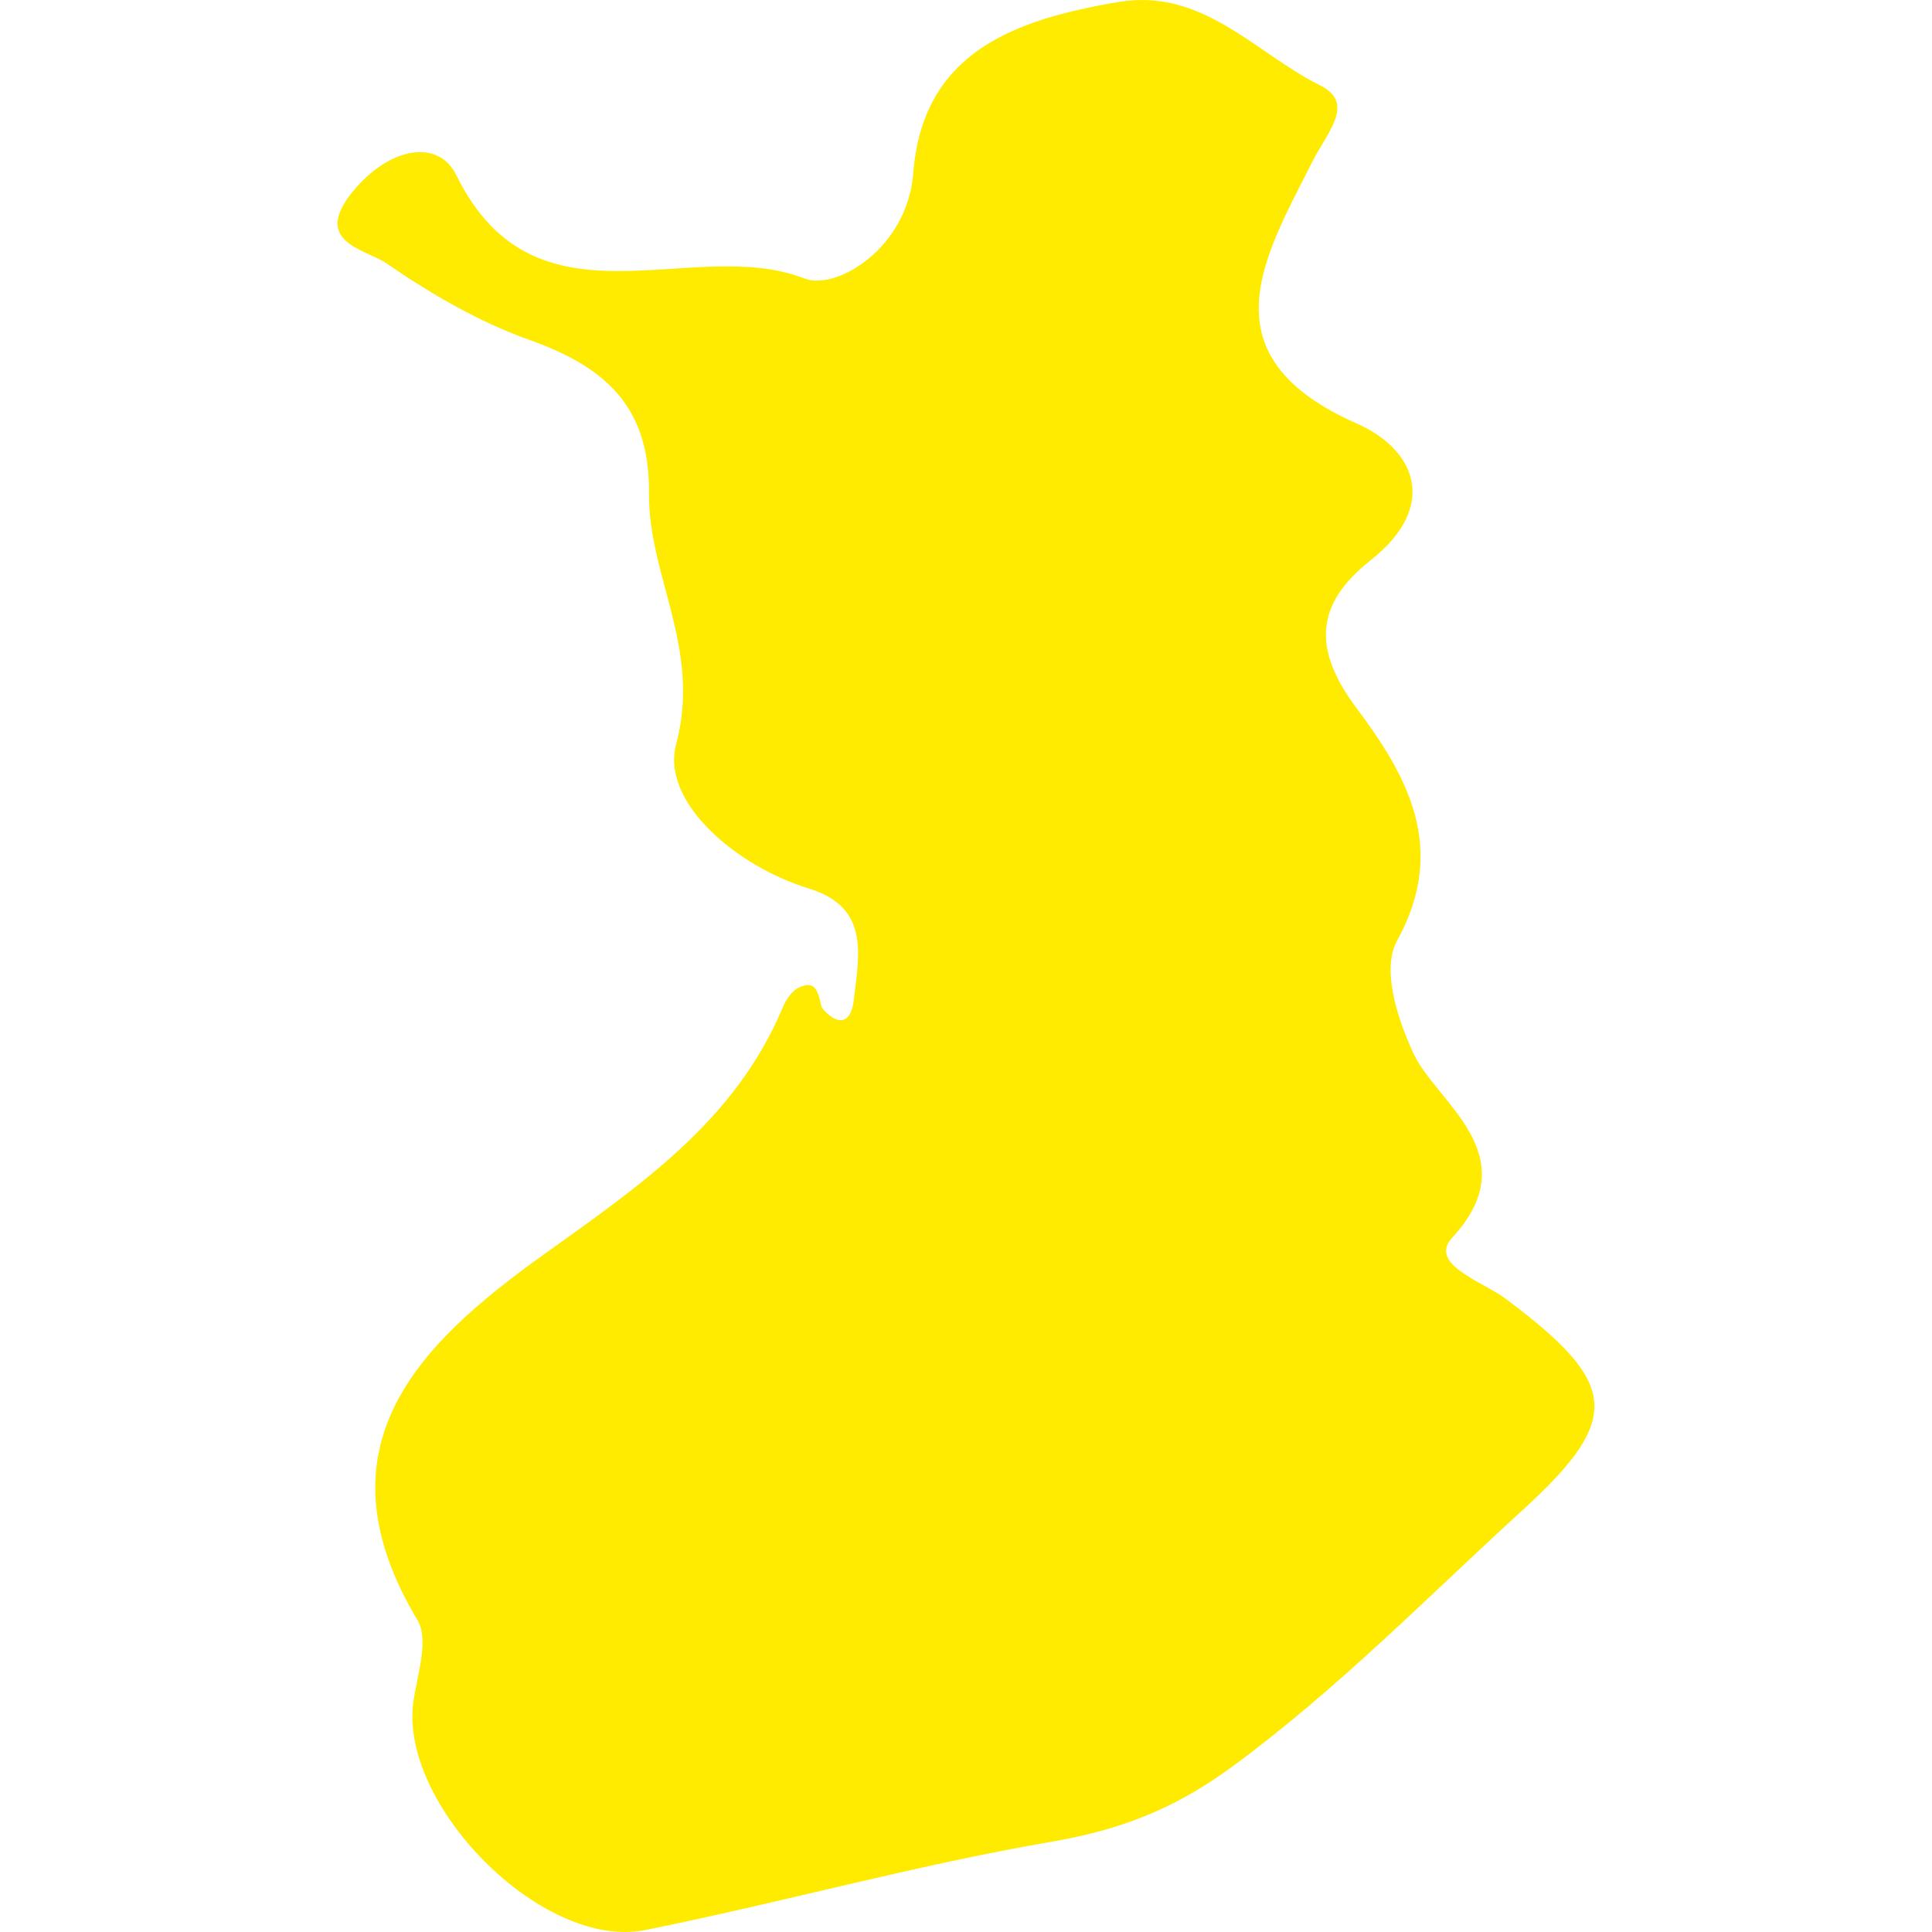 <?xml version="1.0" standalone="no"?>
<!DOCTYPE svg PUBLIC "-//W3C//DTD SVG 1.1//EN" "http://www.w3.org/Graphics/SVG/1.1/DTD/svg11.dtd">
<svg xmlns="http://www.w3.org/2000/svg" xmlns:xlink="http://www.w3.org/1999/xlink" xmlns:svgjs="http://svgjs.com/svgjs" version="1.1" width="20.954" height="20.953" x="0" y="0" viewBox="0 0 20.954 20.953" style="enable-background:new 0 0 512 512" xml:space="preserve" class=""><g>
<g xmlns="http://www.w3.org/2000/svg">
	<path d="M6.997,20.933c1.47-0.296,2.919-0.701,4.395-0.956c0.739-0.125,1.334-0.349,1.959-0.807   c1.156-0.846,2.142-1.862,3.187-2.814c1.065-0.979,1.006-1.359-0.202-2.266c-0.247-0.188-0.852-0.377-0.586-0.666   c0.829-0.898-0.177-1.47-0.419-1.997c-0.214-0.462-0.333-0.947-0.178-1.226c0.555-1.004,0.105-1.792-0.438-2.518   c-0.486-0.648-0.448-1.134,0.152-1.608c0.74-0.584,0.489-1.199-0.152-1.482c-1.67-0.736-0.998-1.813-0.487-2.829   c0.163-0.327,0.481-0.644,0.088-0.839c-0.703-0.349-1.271-1.061-2.192-0.902c-1.107,0.188-2.118,0.535-2.219,1.856   C9.841,2.692,9.071,3.154,8.727,3.021C7.499,2.543,5.812,3.657,4.948,1.898c-0.19-0.385-0.696-0.309-1.085,0.137   c-0.52,0.59,0.102,0.665,0.328,0.821c0.478,0.329,0.995,0.631,1.539,0.826c0.818,0.29,1.318,0.711,1.309,1.667   C7.03,6.25,7.611,7.036,7.333,8.073c-0.166,0.62,0.641,1.319,1.441,1.564c0.666,0.204,0.541,0.729,0.486,1.21   c-0.031,0.271-0.186,0.278-0.347,0.082c-0.037-0.139-0.05-0.313-0.247-0.219c-0.077,0.036-0.142,0.132-0.177,0.217   c-0.518,1.24-1.564,1.941-2.605,2.689c-1.351,0.968-2.478,2.082-1.355,3.958c0.123,0.207,0.002,0.573-0.043,0.864   C4.311,19.559,5.878,21.155,6.997,20.933z" fill="#ffeb00" data-original="#000000" style="" class=""/>
</g>
<g xmlns="http://www.w3.org/2000/svg">
</g>
<g xmlns="http://www.w3.org/2000/svg">
</g>
<g xmlns="http://www.w3.org/2000/svg">
</g>
<g xmlns="http://www.w3.org/2000/svg">
</g>
<g xmlns="http://www.w3.org/2000/svg">
</g>
<g xmlns="http://www.w3.org/2000/svg">
</g>
<g xmlns="http://www.w3.org/2000/svg">
</g>
<g xmlns="http://www.w3.org/2000/svg">
</g>
<g xmlns="http://www.w3.org/2000/svg">
</g>
<g xmlns="http://www.w3.org/2000/svg">
</g>
<g xmlns="http://www.w3.org/2000/svg">
</g>
<g xmlns="http://www.w3.org/2000/svg">
</g>
<g xmlns="http://www.w3.org/2000/svg">
</g>
<g xmlns="http://www.w3.org/2000/svg">
</g>
<g xmlns="http://www.w3.org/2000/svg">
</g>
</g></svg>